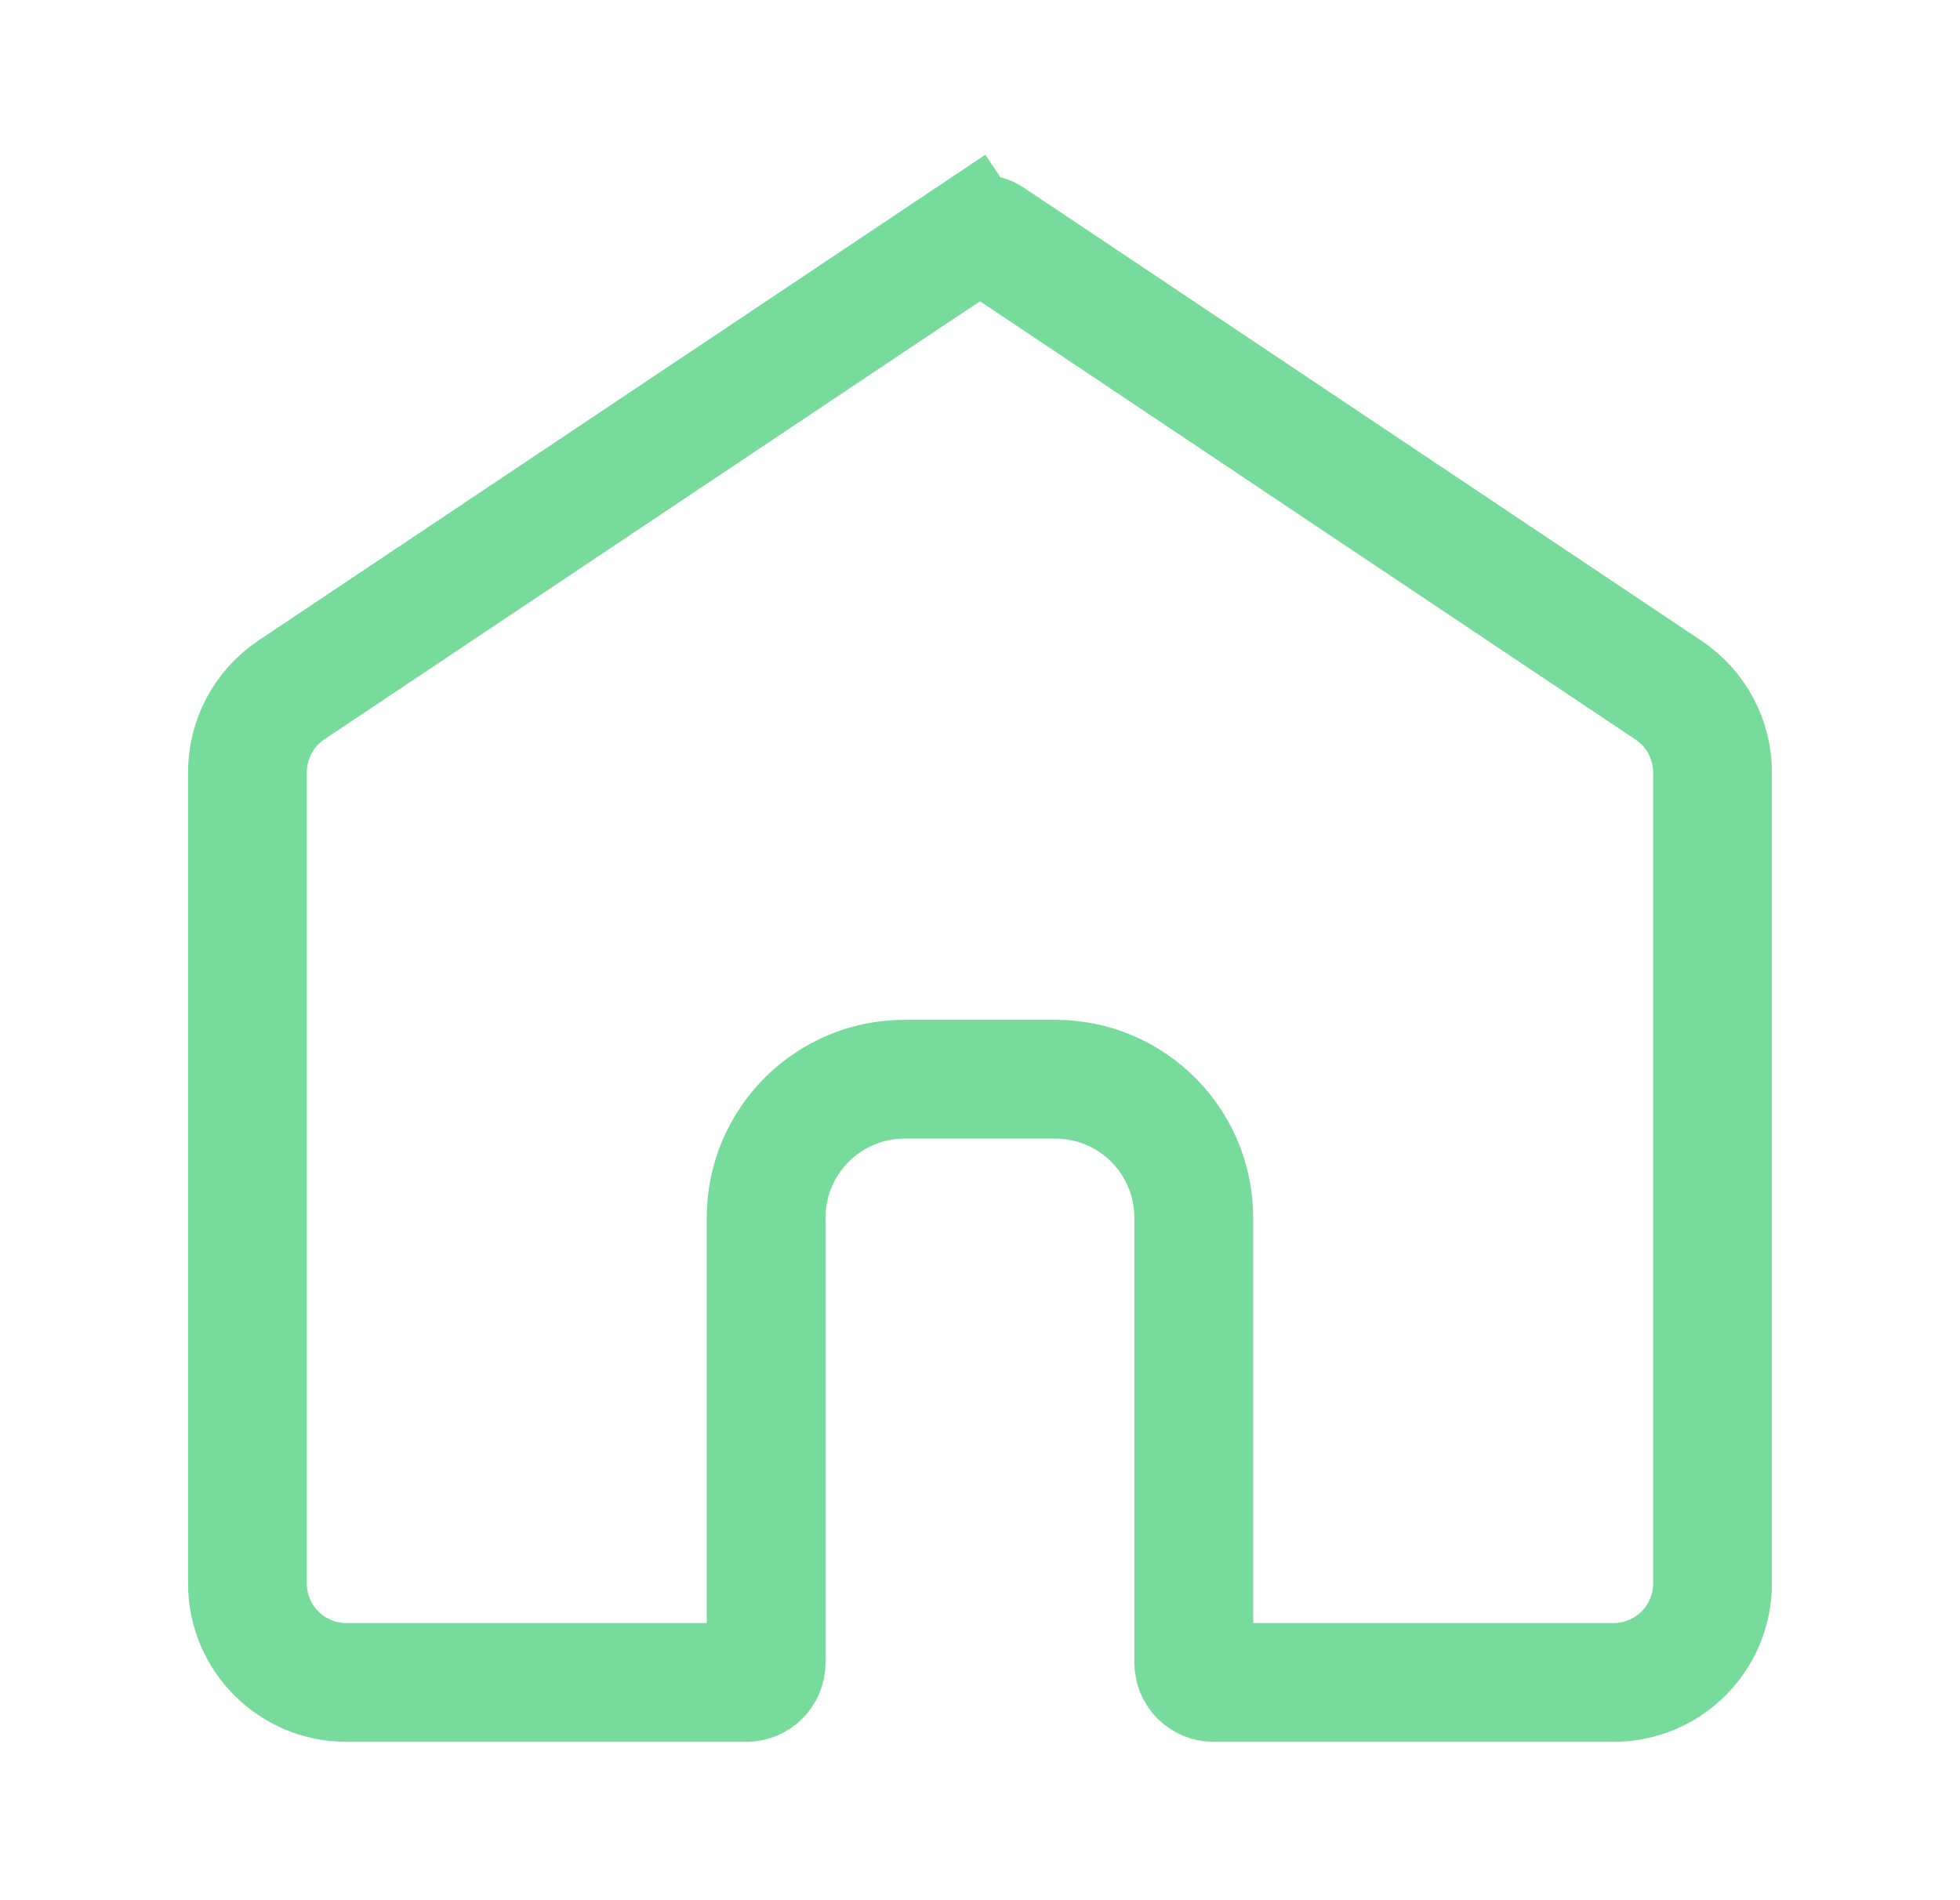 <svg width="33" height="32" viewBox="0 0 33 32" fill="none" xmlns="http://www.w3.org/2000/svg">
<path d="M5.833 28.333C4.912 28.333 4.166 27.587 4.166 26.667V13.005C4.166 12.448 4.444 11.928 4.906 11.619L16.314 3.993L15.758 3.162L16.314 3.993C16.426 3.918 16.572 3.918 16.684 3.993L28.093 11.623C28.555 11.932 28.833 12.452 28.833 13.008V26.667C28.833 27.587 28.087 28.333 27.166 28.333H20.433C20.249 28.333 20.099 28.184 20.099 28V20.507C20.099 19.218 19.055 18.174 17.766 18.174H15.232C13.944 18.174 12.899 19.218 12.899 20.507V28C12.899 28.184 12.75 28.333 12.566 28.333H5.833Z" stroke="#76DB9B" stroke-width="2"/>
</svg>

